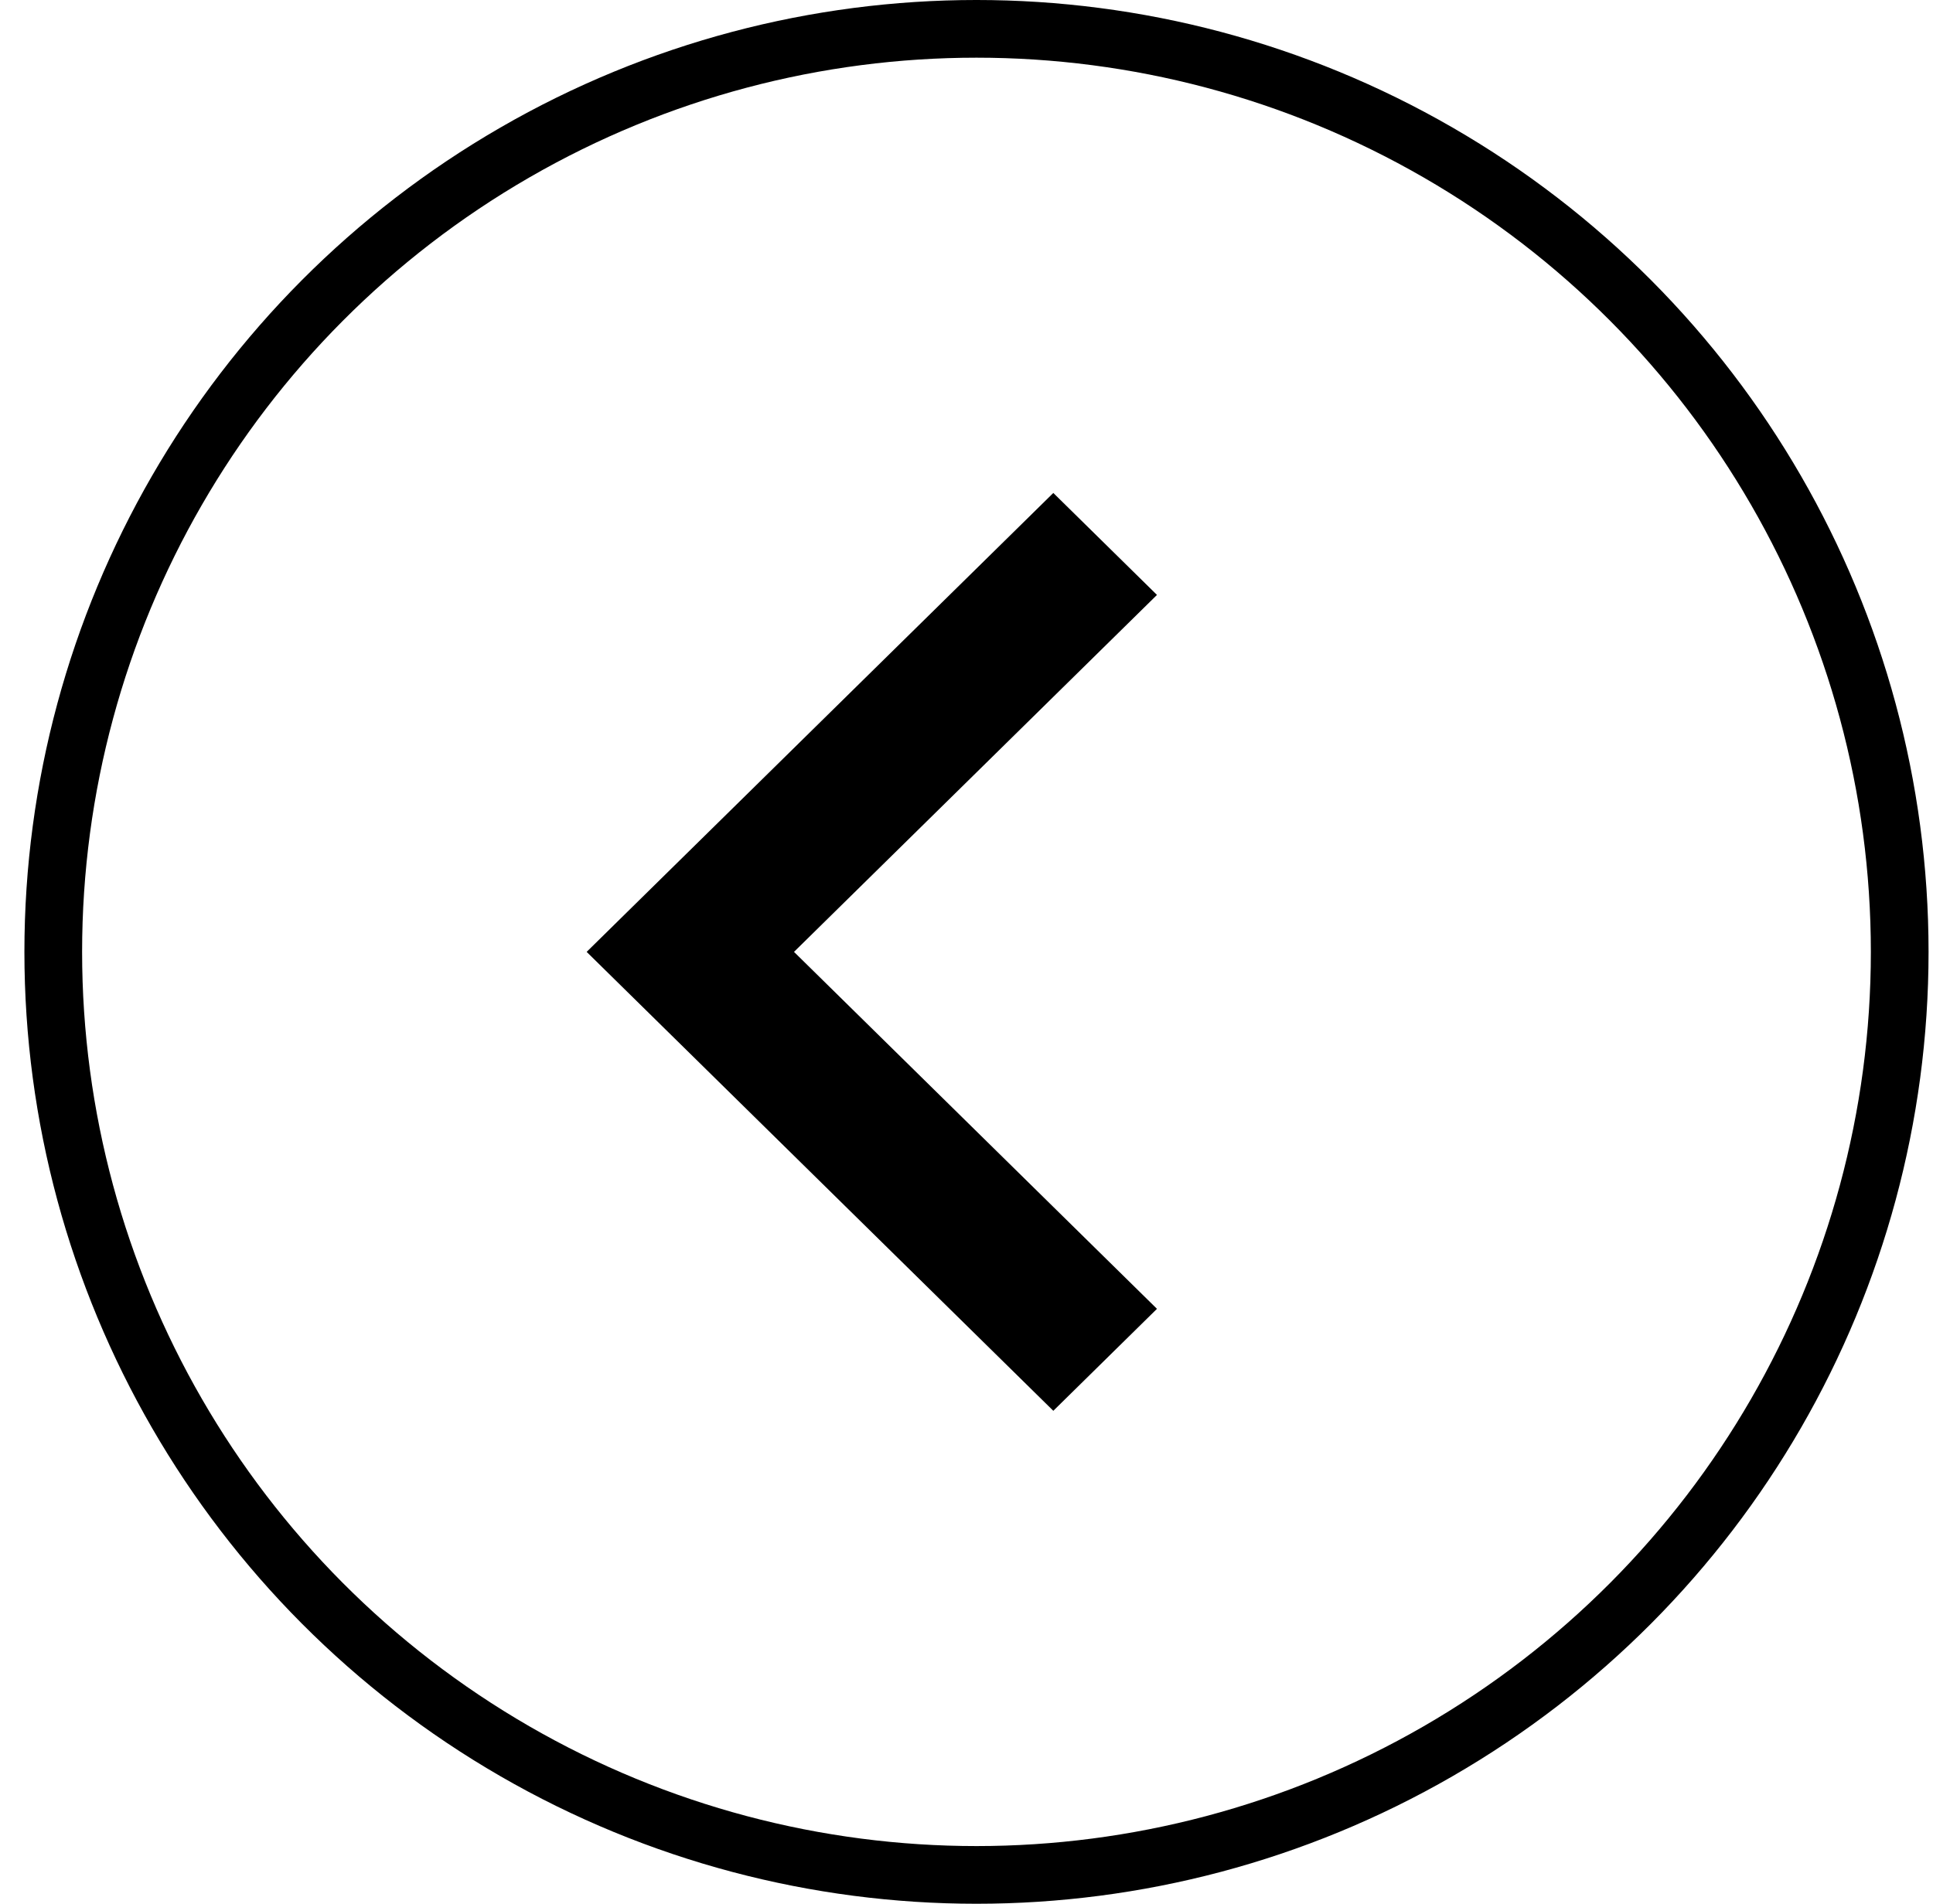<?xml version="1.0" encoding="UTF-8"?>
<svg xmlns="http://www.w3.org/2000/svg" width="67" height="66" viewBox="0 0 67 66" fill="none">
  <g clip-path="url(#clip0_3664_384)">
    <path d="M27.521 33L40.102 20.625L36.509 17.09L20.334 33L36.509 48.91L40.102 45.375L27.521 33Z" fill="black"></path>
  </g>
  <circle cx="33.846" cy="33" r="32" stroke="black" stroke-width="2"></circle>
  <defs>
    <clipPath id="clip0_3664_384">
      <rect width="61" height="60" fill="white" transform="matrix(-1 0 0 1 61 3)"></rect>
    </clipPath>
  </defs>
</svg>
